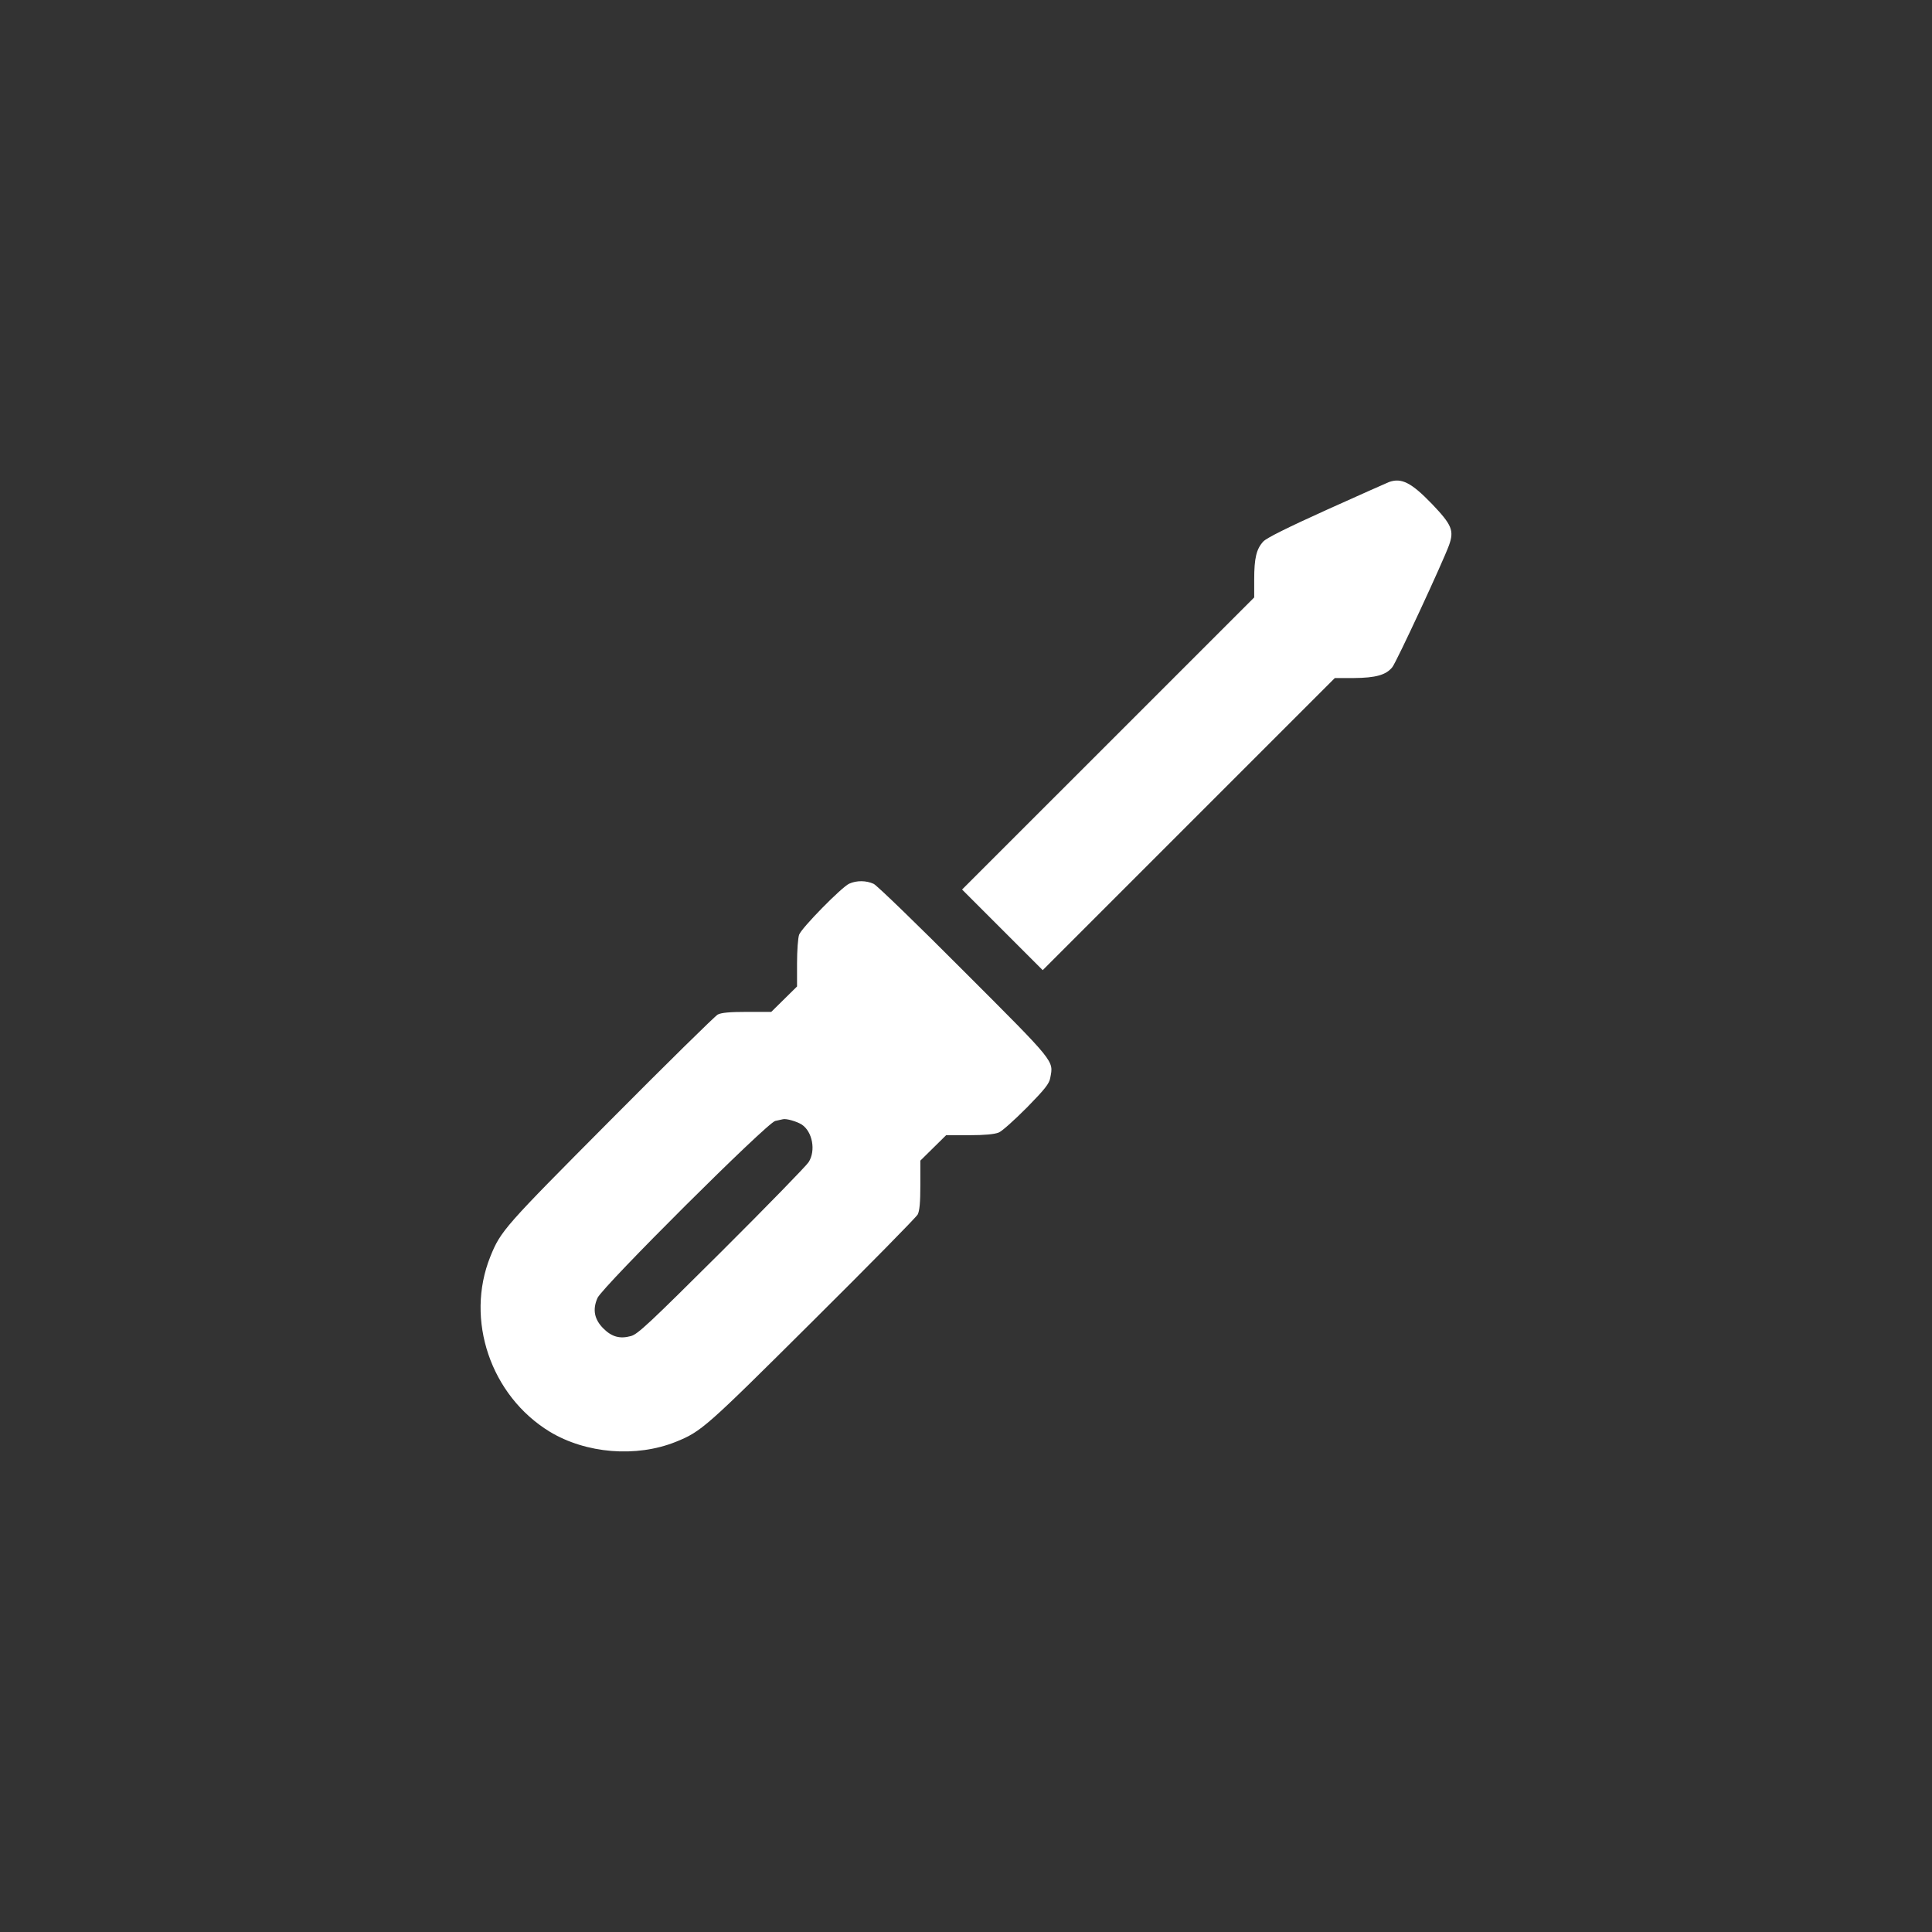 <?xml version="1.0" encoding="UTF-8"?> <svg xmlns="http://www.w3.org/2000/svg" width="64" height="64" viewBox="0 0 64 64" fill="none"><rect x="0" y="0" width="64" height="64" fill="#333333" stroke="none"/> <path d="M46.008 15.97C45.958 15.989 45.041 16.397 43.966 16.881C42.659 17.472 41.962 17.817 41.849 17.937C41.622 18.182 41.547 18.484 41.547 19.194V19.791L36.709 24.629L31.87 29.467L33.202 30.799L34.541 32.138L39.379 27.299L44.218 22.461H44.846C45.569 22.455 45.914 22.361 46.121 22.103C46.26 21.933 47.793 18.628 48 18.063C48.176 17.573 48.094 17.384 47.435 16.693C46.75 15.983 46.423 15.819 46.008 15.97Z" fill="white"></path> <path d="M28.131 29.273C27.88 29.386 26.554 30.737 26.472 30.963C26.435 31.064 26.403 31.485 26.403 31.905V32.678L25.976 33.099L25.549 33.52H24.751C24.173 33.52 23.896 33.546 23.777 33.608C23.683 33.659 22.08 35.236 20.214 37.115C16.708 40.64 16.588 40.772 16.243 41.626C15.401 43.719 16.255 46.232 18.209 47.426C19.416 48.155 21.075 48.287 22.382 47.765C23.236 47.42 23.368 47.3 26.893 43.794C28.772 41.928 30.349 40.326 30.4 40.231C30.462 40.112 30.488 39.829 30.488 39.257V38.447L30.915 38.026L31.342 37.605H32.109C32.624 37.605 32.944 37.573 33.083 37.517C33.196 37.473 33.611 37.096 34.019 36.687C34.61 36.084 34.761 35.896 34.792 35.701C34.899 35.129 34.987 35.23 31.945 32.188C30.406 30.642 29.049 29.329 28.942 29.279C28.697 29.166 28.383 29.16 28.131 29.273ZM26.56 37.253C26.912 37.485 27.032 38.114 26.787 38.497C26.718 38.61 25.423 39.942 23.909 41.45C21.521 43.826 21.125 44.203 20.899 44.259C20.534 44.36 20.264 44.284 19.988 44.008C19.686 43.706 19.623 43.38 19.793 42.996C19.969 42.613 25.41 37.19 25.681 37.133C25.788 37.108 25.901 37.083 25.932 37.077C26.045 37.045 26.403 37.152 26.56 37.253Z" fill="white"></path> </svg> 